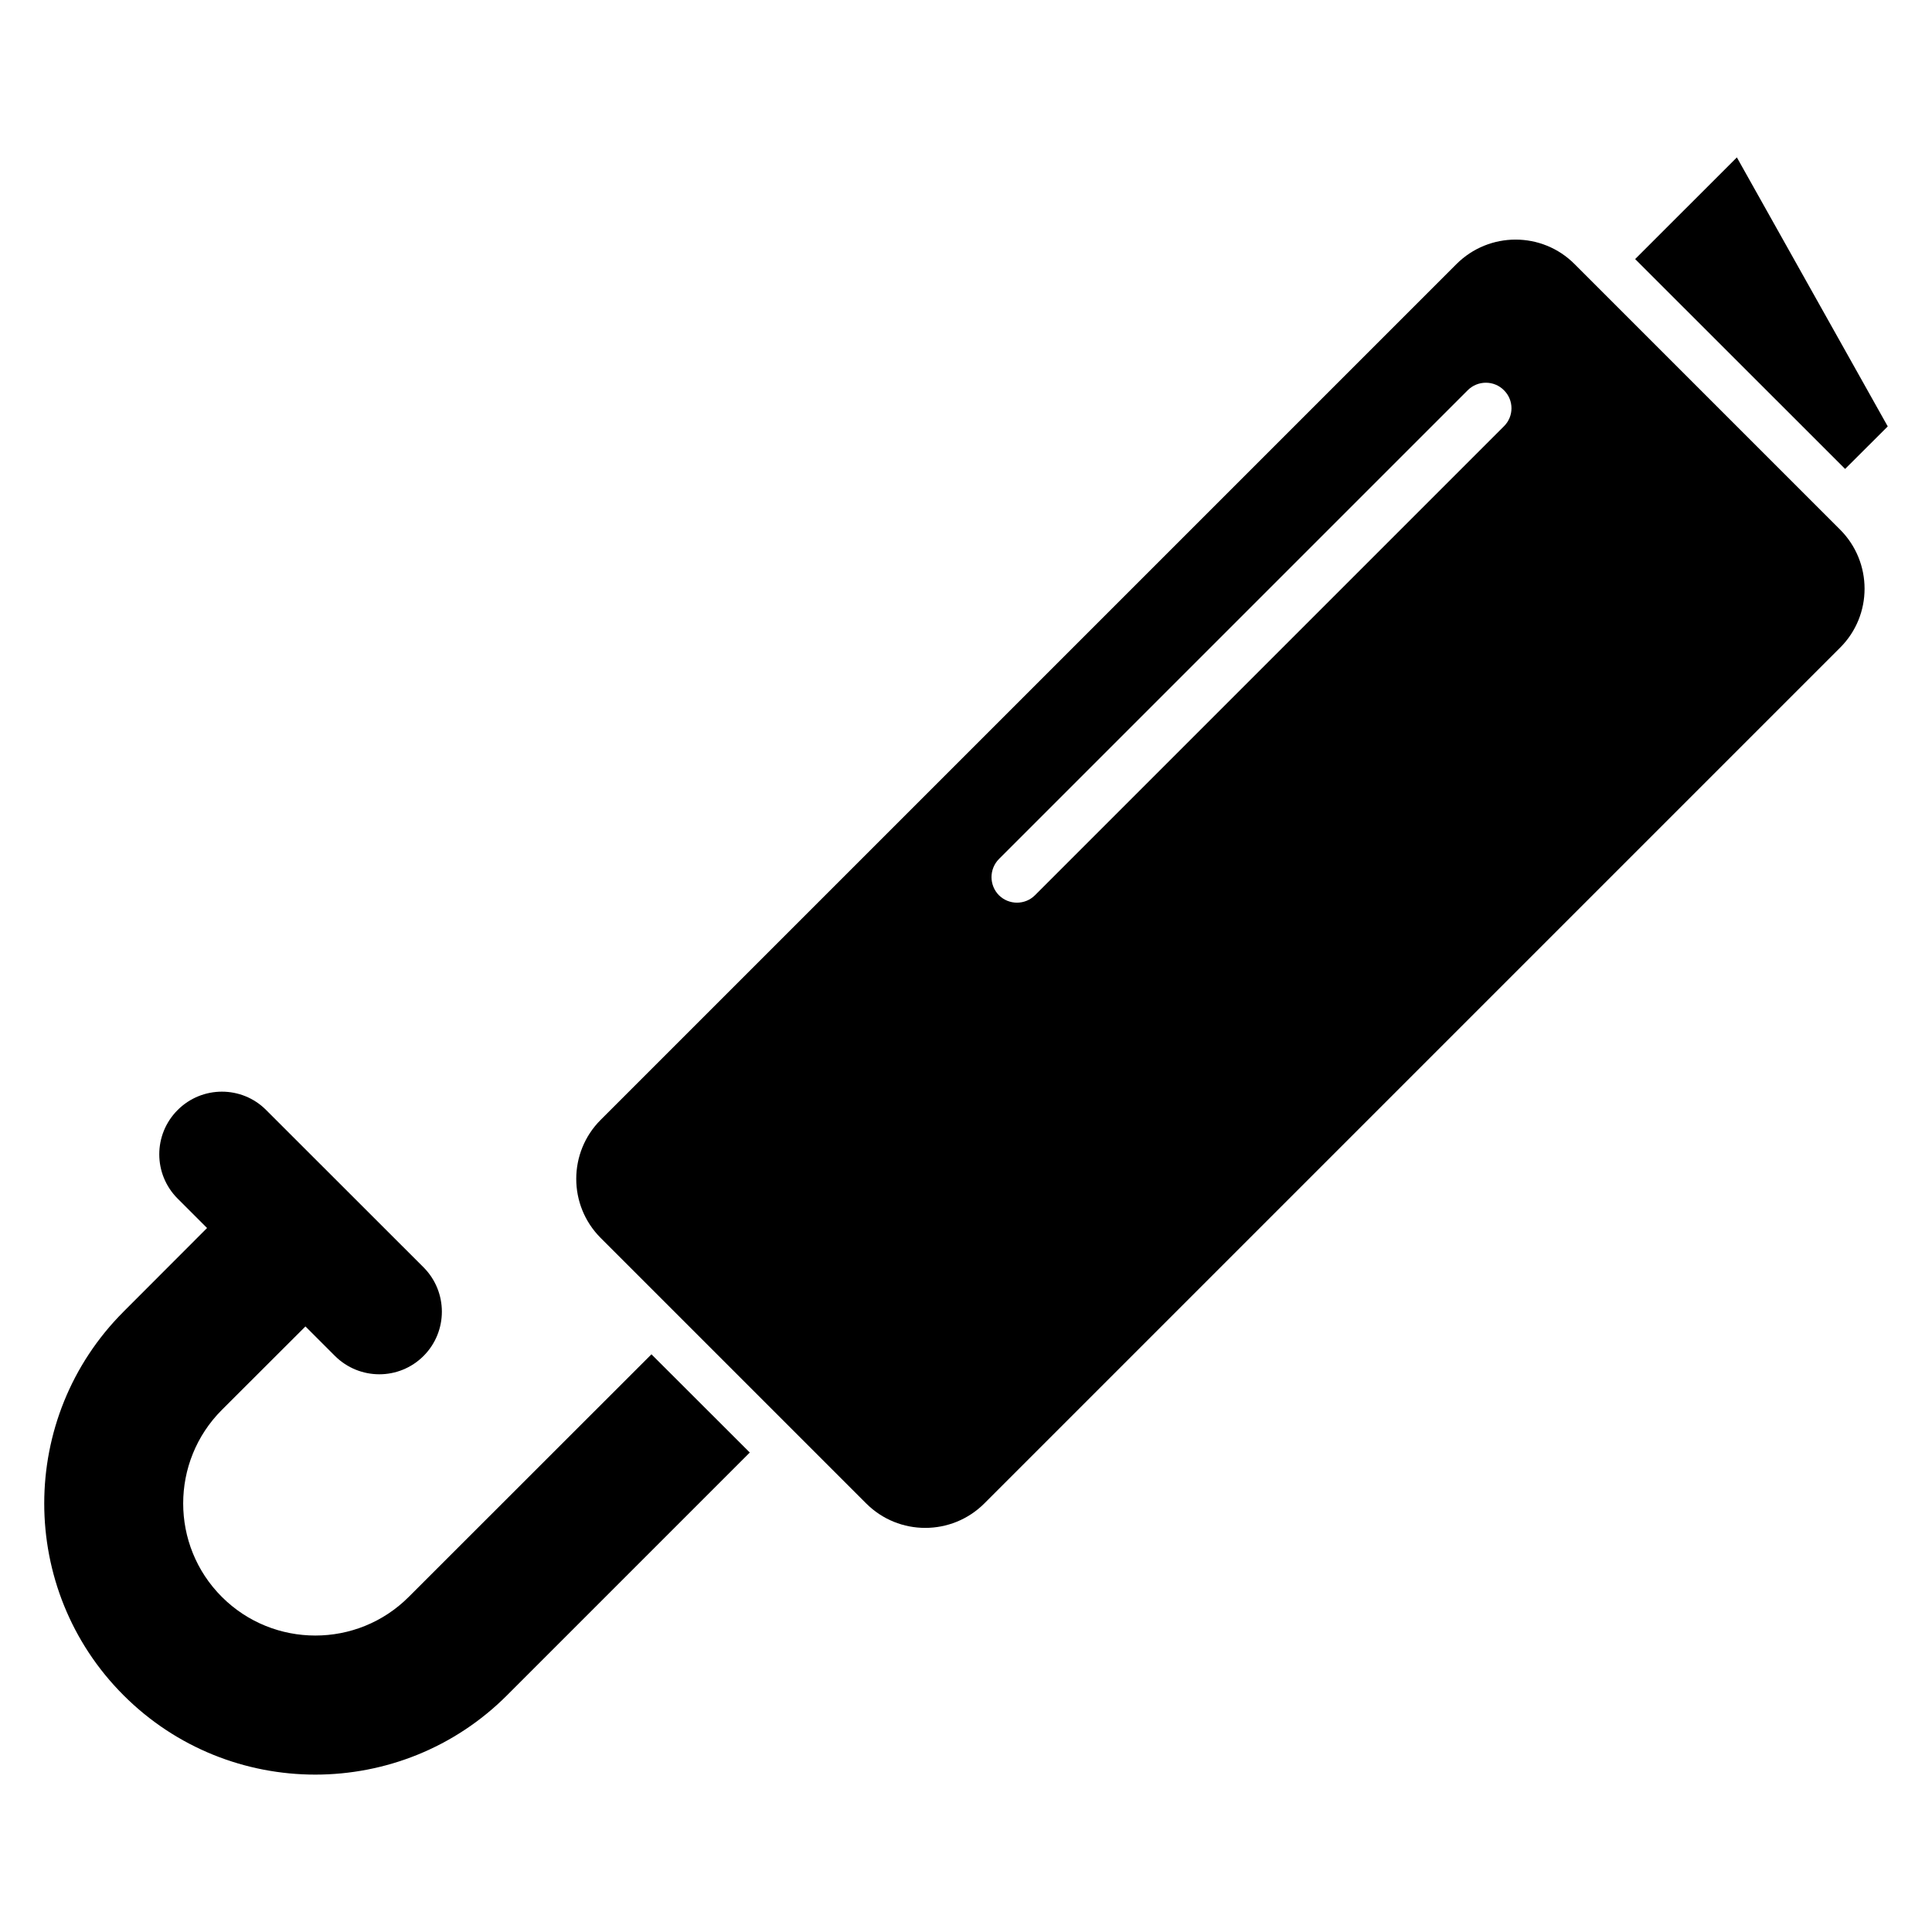 <?xml version="1.0" encoding="UTF-8"?>
<!-- Uploaded to: ICON Repo, www.svgrepo.com, Generator: ICON Repo Mixer Tools -->
<svg fill="#000000" width="800px" height="800px" version="1.1" viewBox="144 144 512 512" xmlns="http://www.w3.org/2000/svg">
 <g>
  <path d="m303.18 472.06 70.367 70.367c8.641 8.641 22.656 8.641 31.312 0l226.79-226.79c8.641-8.609 8.641-22.625 0-31.281l-70.367-70.367c-8.641-8.672-22.656-8.641-31.312 0l-226.79 226.79c-8.609 8.609-8.641 22.625 0 31.281zm105.55-90.809c-2.625-2.656-2.625-6.945 0-9.602l124.26-124.26c2.656-2.625 6.945-2.625 9.574 0.031 2.656 2.625 2.656 6.914 0 9.543l-124.26 124.26c-2.629 2.652-6.918 2.652-9.574 0.027z"/>
  <path d="m176.75 491.59 22.121-22.152-7.785-7.785c-6.504-6.504-6.504-16.992 0-23.496 6.473-6.473 16.992-6.473 23.434 0l41.738 41.711c6.441 6.473 6.473 16.961 0 23.465-6.504 6.504-16.992 6.473-23.496 0l-7.816-7.816-22.152 22.121c-13.664 13.68-13.664 35.906 0 49.555 13.664 13.648 35.879 13.664 49.527 0l64.32-64.289 26.062 26.031-64.32 64.32c-28 28.031-73.617 28.062-101.65 0-28.016-28.016-28.016-73.637 0.016-101.66z"/>
  <path d="m604.29 185.71 39.984 71.297-11.297 11.266-55.648-55.617z"/>
 </g>
</svg>